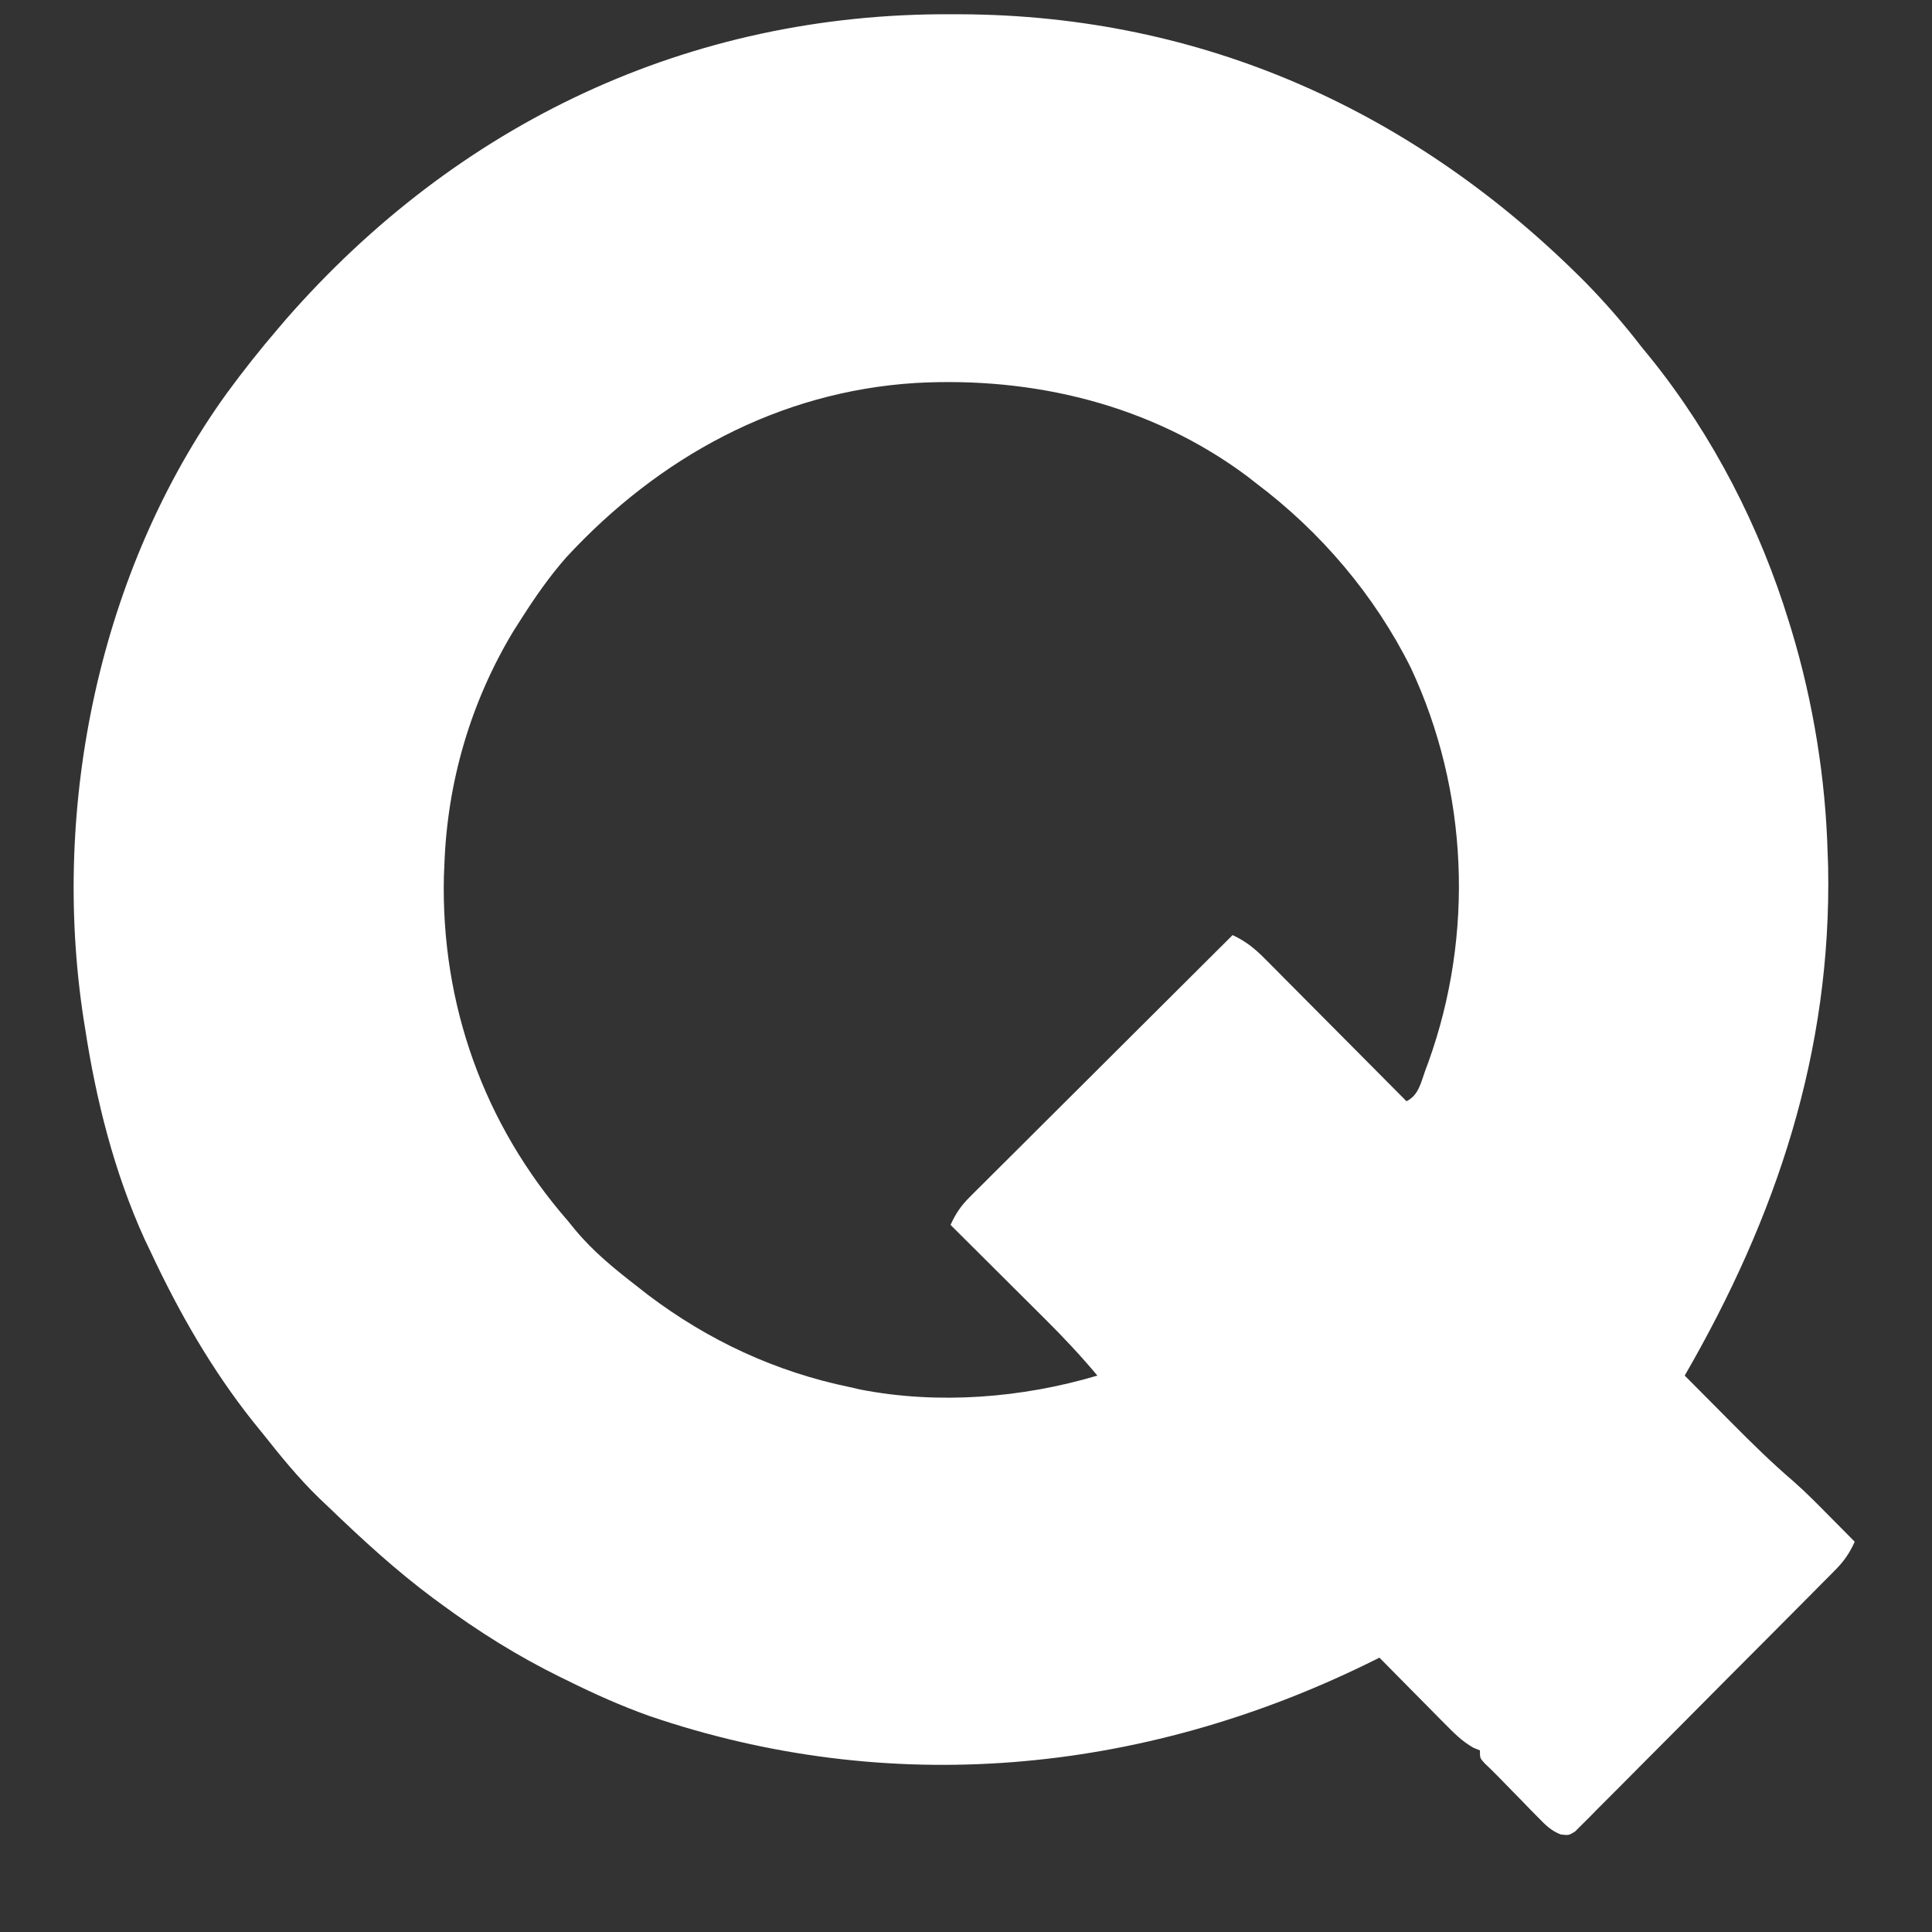 <?xml version="1.0" encoding="UTF-8"?>
<svg version="1.1" xmlns="http://www.w3.org/2000/svg" width="500" height="500">
<rect width="100%" height="100%" fill="#333333" stroke="none"/>
<path d="M0 0 C0.8 0.002 1.599 0.004 2.423 0.006 C65.21 0.245 120.222 25.131 164.251 69.453 C169.499 74.818 174.292 80.364 178.875 86.312 C179.647 87.256 180.419 88.2 181.215 89.172 C197.256 109.141 209.392 132.841 216.875 157.312 C217.095 158.025 217.315 158.737 217.542 159.471 C223.162 178.09 226.349 197.87 226.875 217.312 C226.915 218.408 226.955 219.504 226.996 220.633 C227.907 268.552 213.608 311.265 189.875 352.312 C192.858 355.321 195.845 358.326 198.835 361.327 C199.848 362.346 200.861 363.365 201.872 364.385 C207.109 369.666 212.369 374.85 218.025 379.688 C221.291 382.557 224.324 385.656 227.375 388.75 C228.007 389.386 228.638 390.022 229.289 390.678 C230.82 392.22 232.348 393.766 233.875 395.312 C232.564 398.203 231.159 400.283 228.928 402.534 C228.325 403.146 227.722 403.759 227.101 404.391 C226.442 405.051 225.782 405.711 225.102 406.392 C224.406 407.096 223.71 407.801 222.993 408.527 C220.691 410.853 218.381 413.171 216.07 415.488 C214.468 417.099 212.867 418.71 211.265 420.321 C207.908 423.695 204.546 427.064 201.182 430.431 C196.863 434.755 192.561 439.095 188.263 443.439 C184.962 446.77 181.649 450.089 178.334 453.406 C176.742 455.002 175.154 456.602 173.571 458.206 C171.361 460.443 169.136 462.663 166.907 464.88 C165.923 465.886 165.923 465.886 164.92 466.912 C164.311 467.511 163.703 468.109 163.076 468.726 C162.551 469.253 162.027 469.78 161.486 470.322 C159.875 471.312 159.875 471.312 157.792 471.07 C155.307 470.088 153.954 468.731 152.09 466.82 C151.394 466.115 150.699 465.41 149.982 464.684 C149.266 463.942 148.55 463.201 147.812 462.438 C147.093 461.704 146.373 460.971 145.631 460.215 C144.291 458.849 142.954 457.479 141.621 456.106 C140.49 454.944 139.333 453.808 138.147 452.703 C136.875 451.312 136.875 451.312 136.875 449.312 C136.322 449.086 135.77 448.859 135.2 448.625 C132.186 446.924 130.105 444.766 127.672 442.305 C127.189 441.819 126.707 441.334 126.209 440.834 C124.676 439.29 123.151 437.739 121.625 436.188 C120.584 435.136 119.542 434.085 118.5 433.035 C115.953 430.466 113.412 427.891 110.875 425.312 C109.183 426.148 109.183 426.148 107.457 427 C48.883 455.553 -16.082 461.59 -78.166 440.373 C-85.369 437.792 -92.277 434.713 -99.125 431.312 C-99.834 430.966 -100.543 430.62 -101.274 430.263 C-112.225 424.87 -122.3 418.546 -132.125 411.312 C-132.724 410.872 -133.323 410.431 -133.94 409.977 C-143.636 402.766 -152.43 394.687 -161.125 386.312 C-161.919 385.56 -162.713 384.807 -163.531 384.031 C-168.881 378.851 -173.508 373.146 -178.125 367.312 C-178.919 366.335 -179.713 365.358 -180.531 364.352 C-191.297 350.827 -199.816 335.947 -207.125 320.312 C-207.646 319.223 -208.167 318.134 -208.703 317.012 C-216.584 299.694 -221.248 281.065 -224.125 262.312 C-224.242 261.583 -224.359 260.854 -224.48 260.102 C-233.016 204.79 -220.355 143.863 -187.574 98.281 C-183.3 92.448 -178.848 86.79 -174.125 81.312 C-173.502 80.579 -172.88 79.846 -172.238 79.09 C-127.815 28.208 -67.864 -0.325 0 0 Z M-9.167 95.425 C-44.693 97.641 -75.633 114.66 -99.538 140.514 C-103.888 145.443 -107.597 150.776 -111.125 156.312 C-111.833 157.421 -112.54 158.53 -113.27 159.672 C-124.361 178.079 -130.407 198.809 -131.125 220.312 C-131.165 221.211 -131.205 222.109 -131.246 223.035 C-132.022 256.23 -120.916 287.334 -99.125 312.312 C-98.553 313.018 -97.98 313.723 -97.391 314.449 C-92.628 320.221 -87.031 324.749 -81.125 329.312 C-80.27 329.983 -79.416 330.653 -78.535 331.344 C-62.879 343.21 -45.391 351.354 -26.125 355.312 C-25.229 355.517 -24.333 355.722 -23.41 355.934 C-3.364 359.835 18.391 358.125 37.875 352.312 C33.569 347.164 29.052 342.355 24.289 337.629 C23.587 336.929 22.885 336.228 22.162 335.507 C19.944 333.294 17.722 331.084 15.5 328.875 C13.985 327.365 12.471 325.856 10.957 324.346 C7.266 320.665 3.571 316.988 -0.125 313.312 C1.182 310.429 2.572 308.367 4.811 306.136 C5.711 305.232 5.711 305.232 6.63 304.309 C7.286 303.66 7.943 303.01 8.62 302.341 C9.312 301.648 10.005 300.955 10.719 300.241 C13.008 297.952 15.305 295.672 17.602 293.391 C19.191 291.805 20.78 290.219 22.368 288.632 C26.55 284.459 30.737 280.291 34.925 276.125 C39.199 271.872 43.466 267.614 47.734 263.355 C56.109 255.002 64.49 246.655 72.875 238.312 C76.239 239.907 78.457 241.651 81.093 244.303 C81.913 245.124 82.734 245.945 83.579 246.79 C84.455 247.677 85.332 248.563 86.234 249.477 C87.139 250.384 88.043 251.291 88.975 252.226 C91.373 254.631 93.765 257.043 96.156 259.456 C98.599 261.92 101.048 264.377 103.496 266.836 C108.294 271.656 113.087 276.482 117.875 281.312 C121.056 279.722 121.578 276.494 122.75 273.312 C123.013 272.605 123.276 271.897 123.548 271.168 C135.434 238.14 133.884 200.954 118.992 169.137 C109.627 150.332 95.643 133.895 78.875 121.312 C78.136 120.735 77.398 120.157 76.637 119.562 C51.853 101.071 21.419 93.736 -9.167 95.425 Z " fill="#FFFFFF" transform="translate(246.125,3.688)"/>
</svg>
